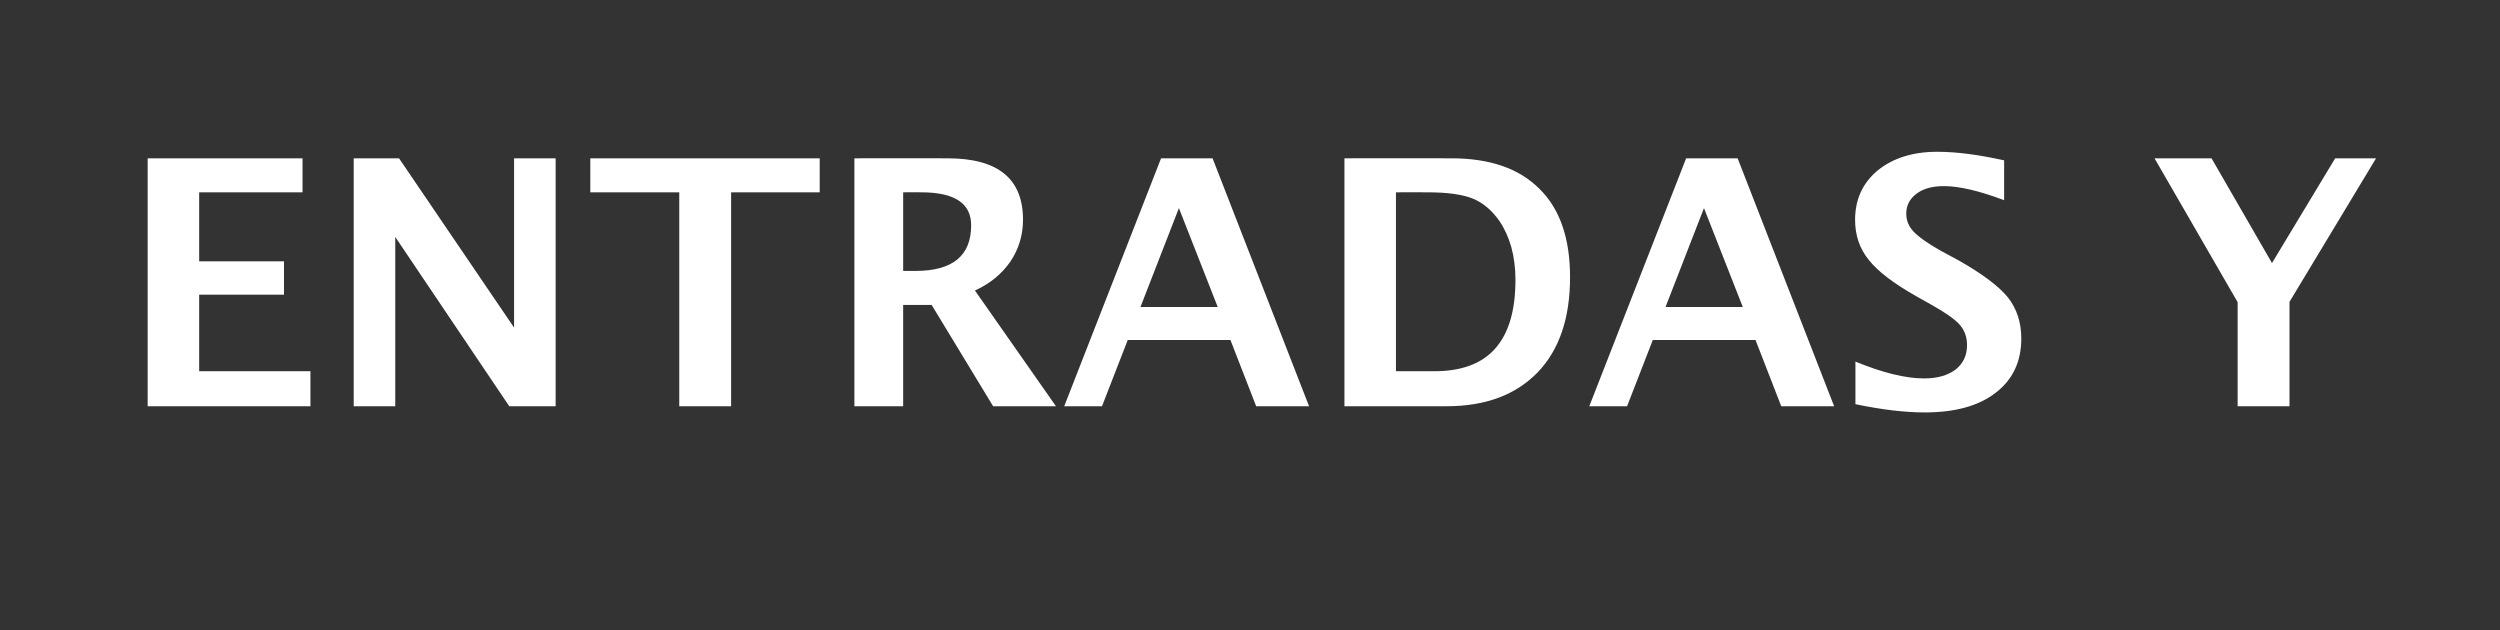<?xml version="1.0" standalone="no"?><!DOCTYPE svg PUBLIC "-//W3C//DTD SVG 1.1//EN" "http://www.w3.org/Graphics/SVG/1.1/DTD/svg11.dtd"><svg xmlns="http://www.w3.org/2000/svg" version="1.1" width="728px" height="183.5px" viewBox="0 -40 728 183.5" style="top:-40px"><rect x="0" y="-40" width="728" height="183.5" fill="#333333" stroke="none"/><desc>ENTRADAS Y</desc><defs/><g id="Polygon51051"><path d="m43 78.3l0-72.2l45.1 0l0 9.9l-30.1 0l0 20.1l24.7 0l0 9.7l-24.7 0l0 22.3l32.4 0l0 10.2l-47.4 0zm60 0l0-72.2l13.2 0l33.5 49.3l0-49.3l12.1 0l0 72.2l-13.5 0l-33.2-49.3l0 49.3l-12.1 0zm94.8 0l0-62.3l-25.9 0l0-9.9l66.8 0l0 9.9l-25.8 0l0 62.3l-15.1 0zm51 0l0-72.2c0 0 27.1-.05 27.1 0c14.7 0 22 5.9 22 17.9c0 4.4-1.2 8.5-3.7 12.2c-2.5 3.6-5.9 6.4-10.3 8.4c0-.02 23.6 33.7 23.6 33.7l-18.3 0l-17.9-29.5l-8.3 0l0 29.5l-14.2 0zm14.2-39.4c0 0 3.47-.04 3.5 0c10.9 0 16.3-4.4 16.3-13.3c0-6.4-4.8-9.6-14.6-9.6c.03-.03-5.2 0-5.2 0l0 22.9zm46.9 39.4l28.2-72.2l15 0l28.1 72.2l-15.4 0l-7.5-19.3l-29.9 0l-7.5 19.3l-11 0zm22.2-28.9l22.5 0l-11.3-28.8l-11.2 28.8zm59.4 28.9l0-72.2c0 0 31.06-.05 31.1 0c11.2 0 19.7 2.9 25.7 8.9c6 5.9 8.9 14.5 8.9 25.7c0 11.9-3.1 21.1-9.4 27.7c-6.4 6.6-15.2 9.9-26.6 9.9c.05.01-29.7 0-29.7 0zm15-10.2c0 0 11.23-.04 11.2 0c7.9 0 13.8-2.2 17.7-6.6c3.9-4.4 5.9-11 5.9-20c0-6.9-1.6-12.6-4.7-17.2c-2.2-3.1-4.8-5.3-7.8-6.5c-3-1.2-7.4-1.8-13.2-1.8c-.02-.03-9.1 0-9.1 0l0 52.1zm56.3 10.2l28.2-72.2l15 0l28.1 72.2l-15.4 0l-7.5-19.3l-29.9 0l-7.5 19.3l-11 0zm22.2-28.9l22.5 0l-11.3-28.8l-11.2 28.8zm75.5 30.7c-5.8 0-12.5-.8-20.2-2.4c0 0 0-12.4 0-12.4c7.8 3.2 14.5 4.9 20 4.9c3.9 0 6.9-.9 9.2-2.6c2.2-1.8 3.3-4.1 3.3-7.1c0-2.3-.7-4.3-2.1-5.9c-1.4-1.6-4.1-3.5-8-5.7c0 0-4.8-2.7-4.8-2.7c-6.5-3.7-11-7.1-13.7-10.5c-2.7-3.3-4-7.2-4-11.7c0-5.9 2.2-10.7 6.5-14.3c4.4-3.6 10.2-5.5 17.4-5.5c5.8 0 12.3.9 19.5 2.5c0 0 0 11.6 0 11.6c-7.4-2.8-13.2-4.1-17.5-4.1c-3.4 0-6 .7-8 2.2c-2 1.5-3 3.4-3 5.8c0 2 .7 3.7 2.1 5.2c1.4 1.5 4 3.4 7.9 5.6c0 0 5.2 2.8 5.2 2.8c6.9 3.9 11.7 7.5 14.4 10.8c2.6 3.3 3.9 7.3 3.9 12c0 6.7-2.5 12-7.5 15.8c-4.9 3.8-11.8 5.7-20.6 5.7c0 0 0 0 0 0zm91.1-1.8l0-30.3l-24.2-41.9l16.6 0l17.6 30.5l18.4-30.5l11.9 0l-25.2 41.8l0 30.4l-15.1 0z" stroke="none" fill="#fff"/></g></svg>